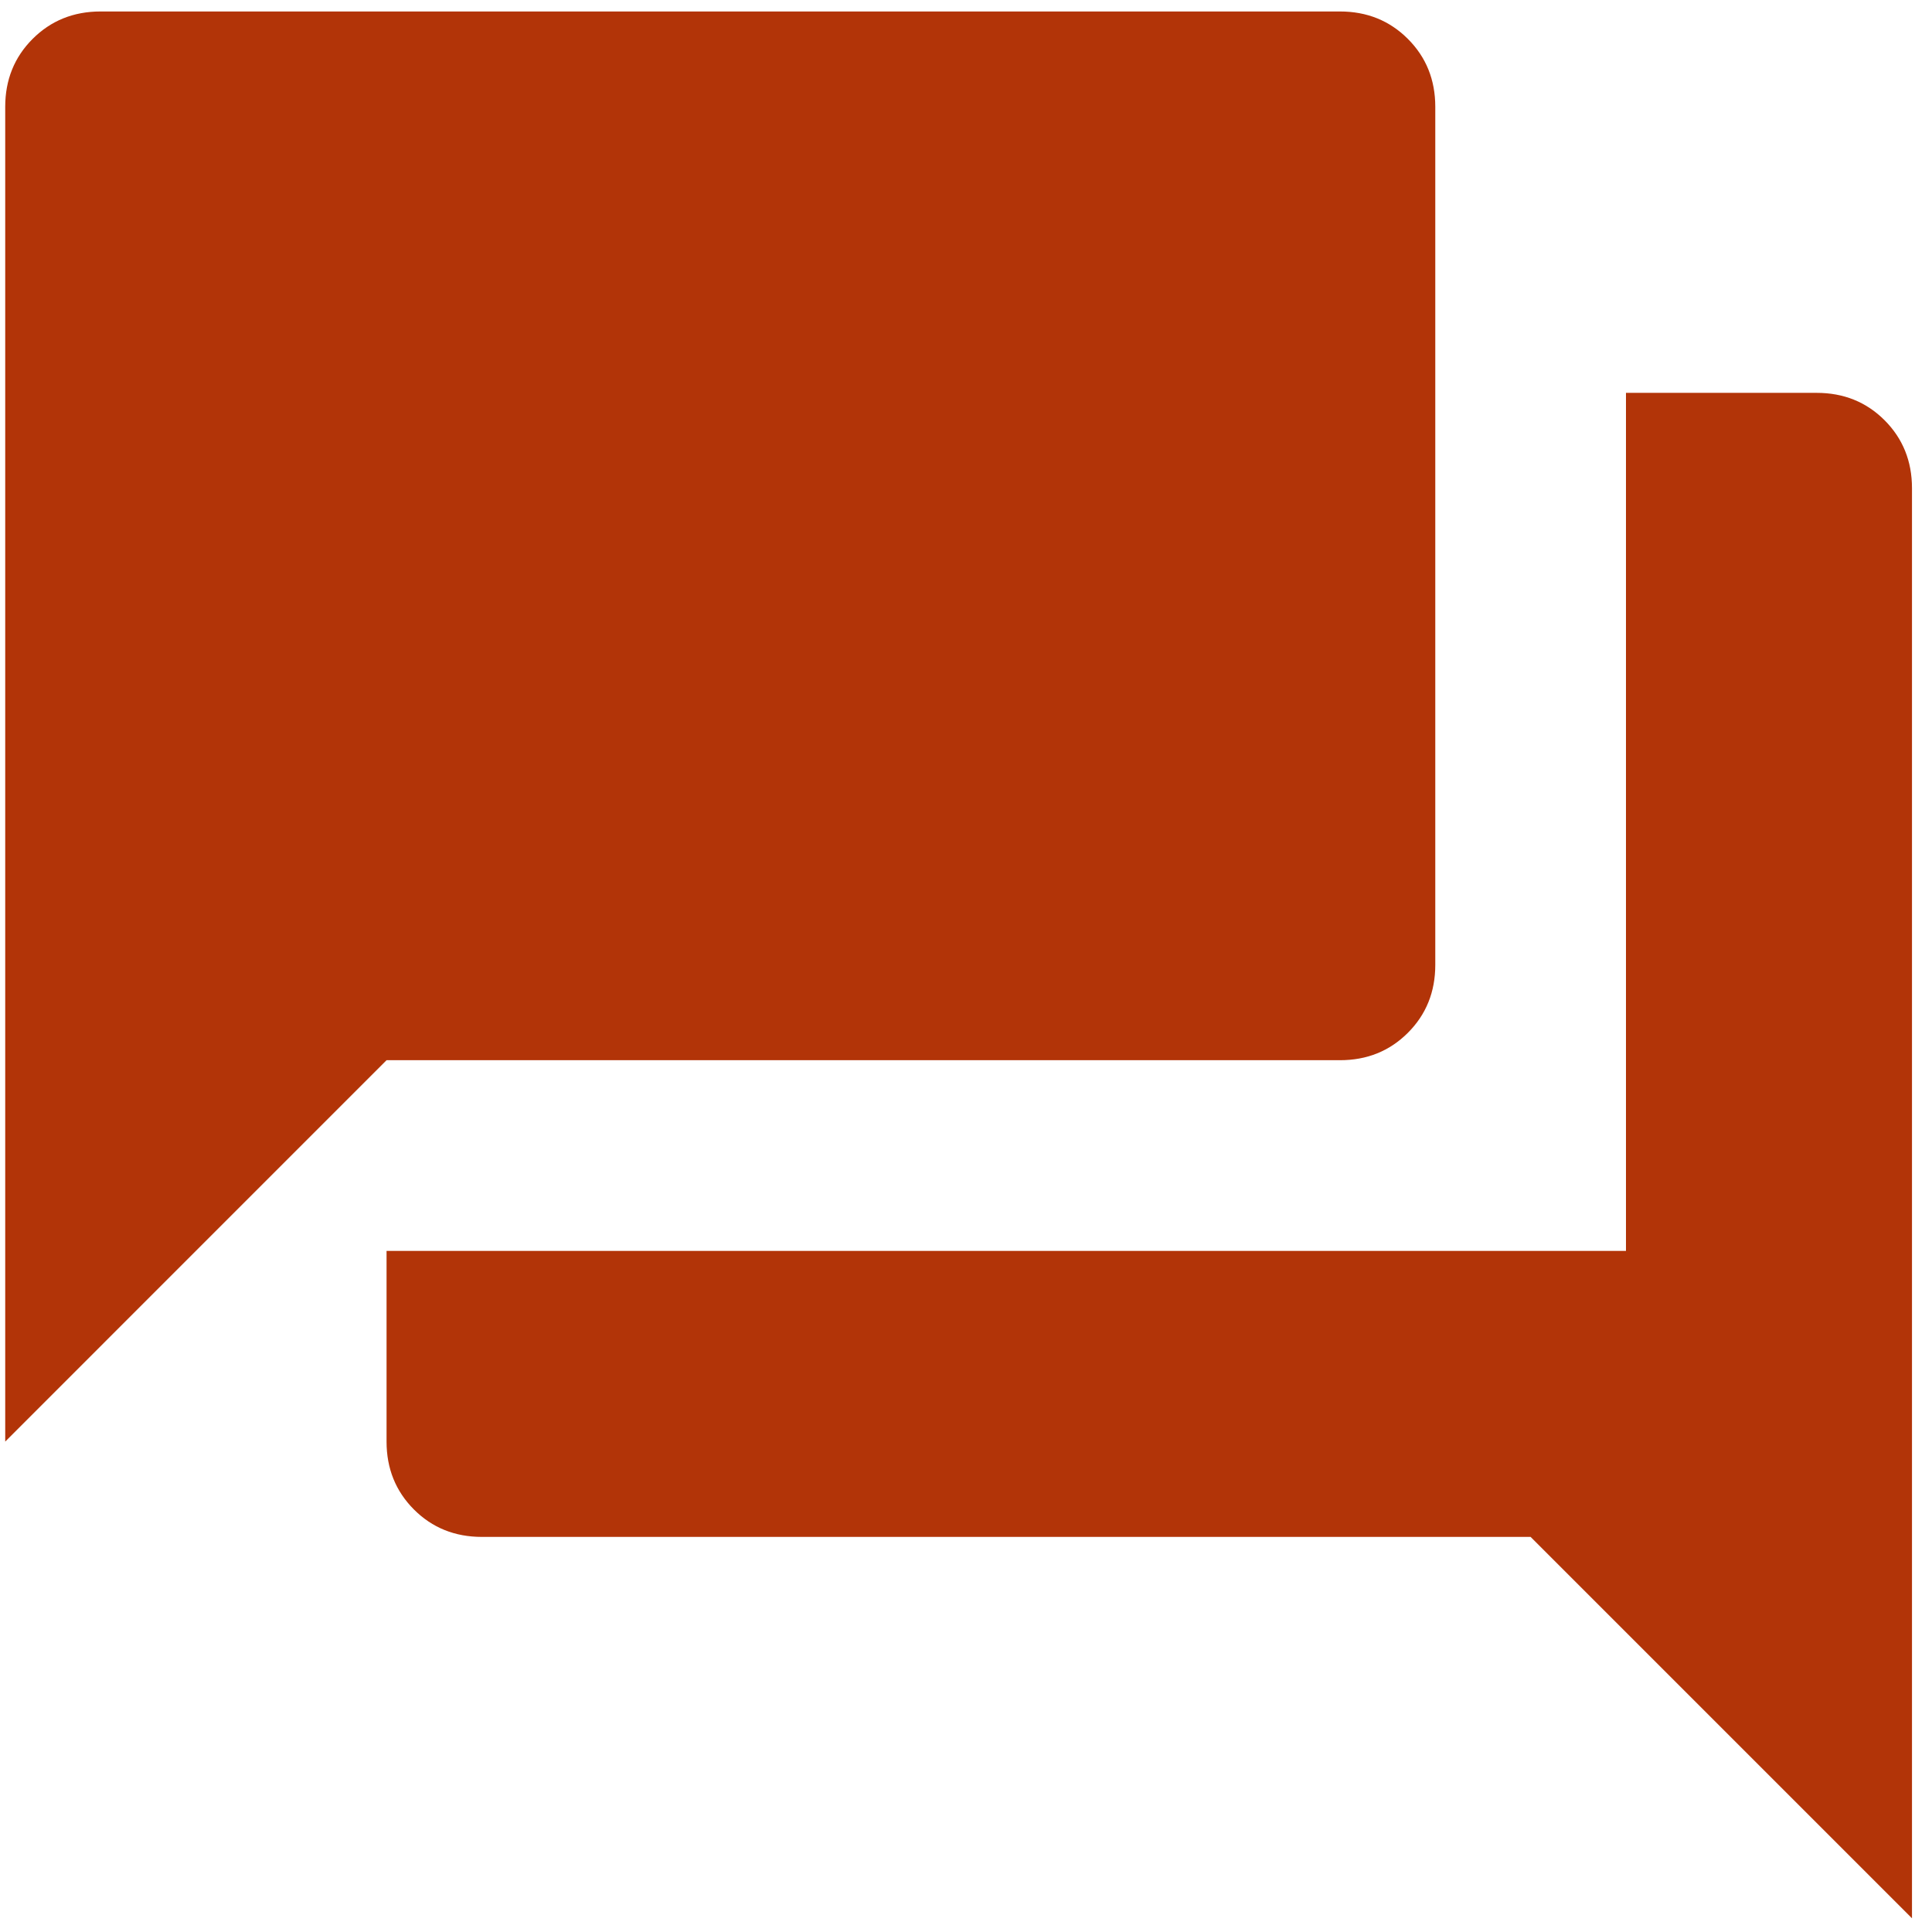 <svg width="50" height="50" viewBox="0 0 50 50" fill="none" xmlns="http://www.w3.org/2000/svg">
<path d="M12.472 39.775C11.772 39.775 11.186 39.539 10.713 39.066C10.241 38.593 10.004 38.007 10.004 37.308V32.373H42.08V10.167H47.015C47.714 10.167 48.3 10.403 48.773 10.876C49.245 11.349 49.482 11.935 49.482 12.634V49.645L39.612 39.775H12.472ZM0.135 37.308V2.765C0.135 2.066 0.371 1.48 0.844 1.007C1.317 0.534 1.903 0.297 2.602 0.297H34.678C35.377 0.297 35.963 0.534 36.436 1.007C36.909 1.48 37.145 2.066 37.145 2.765V24.971C37.145 25.67 36.909 26.256 36.436 26.729C35.963 27.202 35.377 27.438 34.678 27.438H10.004L0.135 37.308Z" fill="#B23408"/>
</svg>
